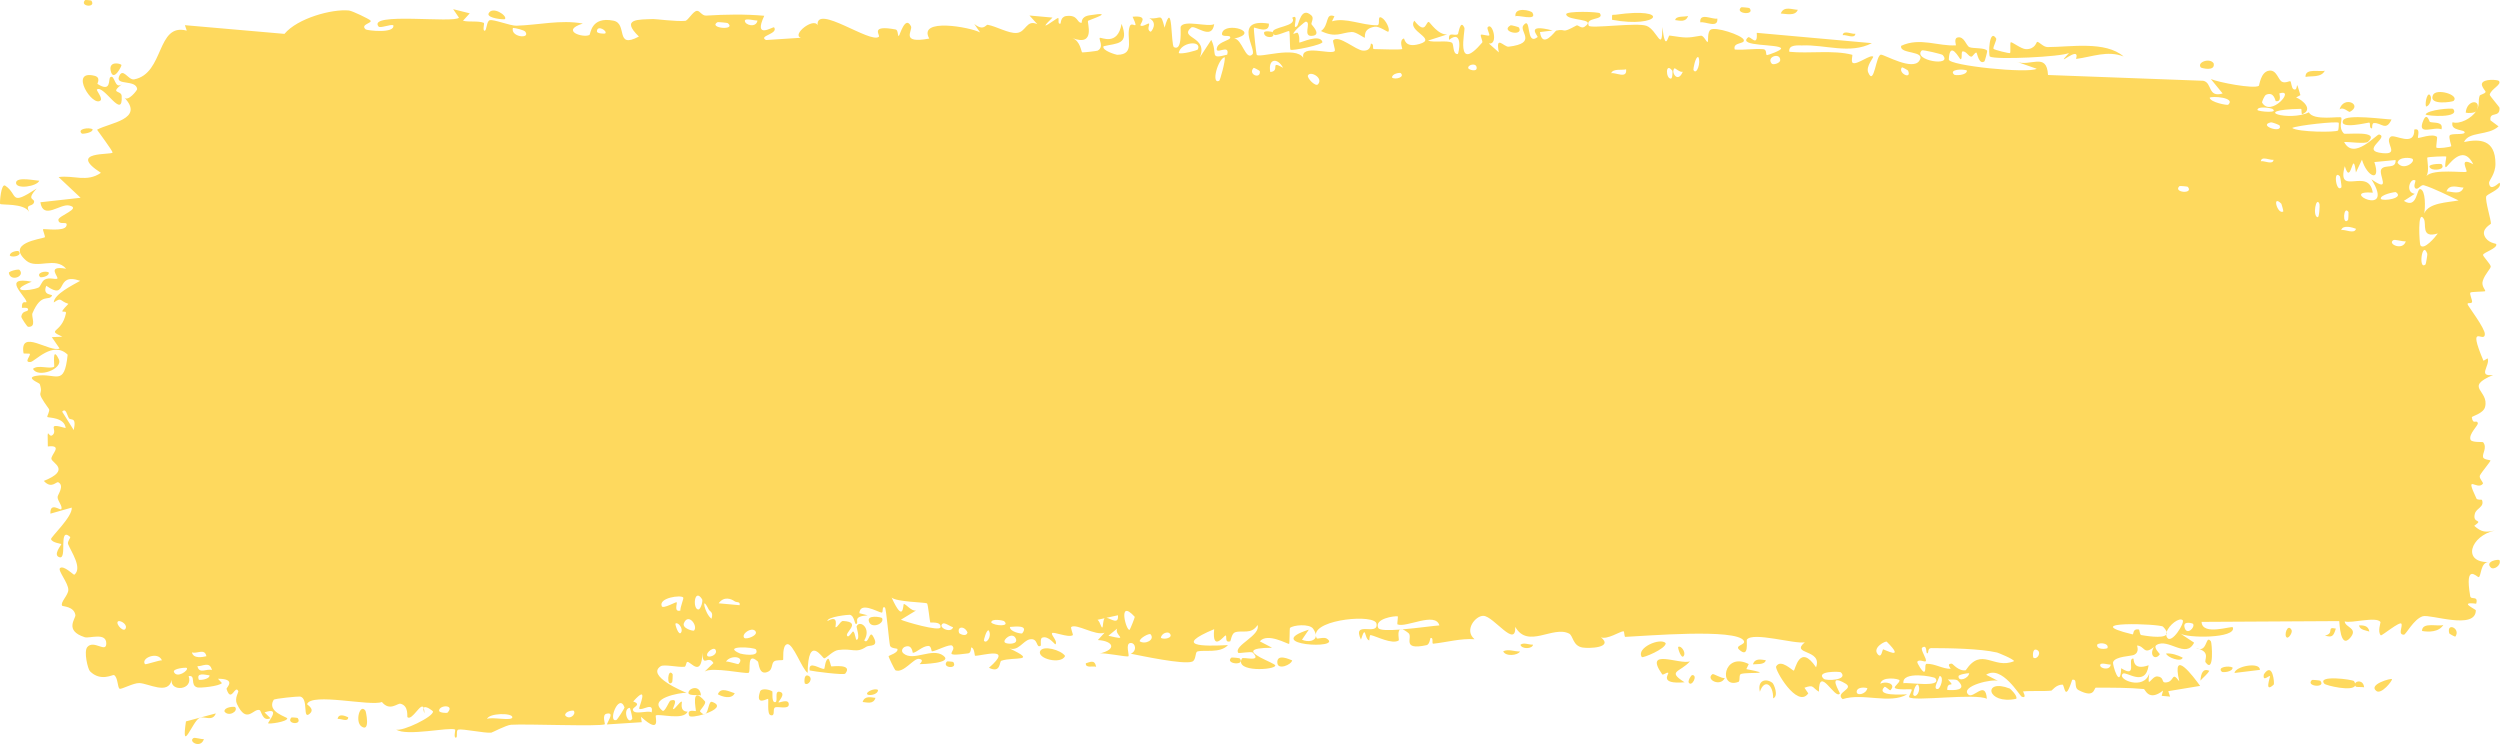 <?xml version="1.0" encoding="UTF-8"?> <svg xmlns="http://www.w3.org/2000/svg" viewBox="0 0 84 25" fill="none"><path d="M6.5 24.8C6.552 24.769 6.761 24.846 6.851 24.832C6.748 25.168 6.312 24.915 6.5 24.8ZM15.783 0.448C15.707 0.531 15.632 0.614 15.557 0.697C15.771 0.751 16.058 0.69 16.256 0.768C16.288 0.782 16.204 1.022 16.281 1.032C16.357 1.043 16.342 0.715 16.454 0.68C16.579 0.641 17.152 0.87 17.35 0.864C18.091 0.842 18.84 0.655 19.583 0.791C18.815 1.034 19.589 1.281 19.803 1.176C19.851 1.151 19.843 0.542 20.613 0.695C21.102 0.793 20.651 1.664 21.467 1.228C20.839 0.618 21.456 0.66 21.948 0.64C22.033 0.637 22.718 0.728 23.021 0.701C23.124 0.692 23.282 0.372 23.42 0.364C23.514 0.358 23.586 0.533 23.726 0.524C24.38 0.485 25.023 0.471 25.679 0.53C25.296 1.351 25.98 0.88 26.01 0.919C26.166 1.142 25.46 1.206 25.739 1.345C26.13 1.32 26.52 1.294 26.91 1.269C26.59 1.168 27.334 0.578 27.471 0.846C27.411 0.121 29.25 1.478 29.53 1.235C29.588 1.184 29.207 0.826 30.092 0.99C30.188 1.008 30.152 1.227 30.202 1.206C30.232 1.194 30.415 0.498 30.609 0.883C30.68 1.023 30.226 1.48 31.223 1.296C30.826 0.588 32.604 0.913 32.931 1.09C32.866 0.995 32.8 0.9 32.735 0.805C33.059 1.062 33.117 0.821 33.19 0.834C33.483 0.887 33.887 1.129 34.161 1.107C34.481 1.082 34.482 0.641 34.855 0.813C34.767 0.715 34.678 0.618 34.59 0.521C34.847 0.545 35.105 0.568 35.363 0.591C34.766 1.174 35.492 0.619 35.539 0.607C35.615 0.585 35.506 0.824 35.633 0.794C35.647 0.789 35.628 0.565 35.824 0.539C36.235 0.487 36.17 0.77 36.342 0.767C36.358 0.765 36.303 0.563 36.601 0.515C37.547 0.363 36.596 0.67 36.559 0.698C36.512 0.735 36.837 1.581 36.032 1.281C36.303 1.377 36.33 1.751 36.36 1.76C36.387 1.768 36.855 1.715 36.88 1.702C37.11 1.575 36.908 1.319 36.953 1.273C36.989 1.236 37.553 1.57 37.685 0.8C37.955 1.51 37.53 1.445 37.078 1.554C37.012 1.7 37.508 1.841 37.535 1.841C38.175 1.84 37.82 1.256 37.96 0.883C38.034 0.688 38.295 1.086 38.054 0.562C38.635 0.507 38.282 0.81 38.32 0.855C38.377 0.921 38.58 0.771 38.605 0.791C38.643 0.821 38.513 1.002 38.66 1.066C38.685 1.075 38.922 0.763 38.616 0.614C39.025 0.659 38.992 0.393 39.13 0.929C39.412 -0.085 39.334 1.528 39.446 1.585C39.74 1.734 39.655 0.938 39.67 0.9C39.778 0.651 40.594 0.924 40.797 0.81C40.717 1.383 40.149 0.816 40.022 0.927C39.599 1.297 40.618 1.214 40.311 1.934C40.44 1.736 40.569 1.538 40.698 1.341C40.934 1.804 40.599 2.006 41.234 1.837C41.339 1.437 40.785 1.9 40.896 1.585C40.962 1.4 41.33 1.36 41.337 1.263C41.344 1.145 41.011 1.284 41.064 1.104C41.178 0.715 42.394 1.085 41.469 1.298C41.727 1.291 41.859 2.066 42.083 1.824C42.228 1.668 41.414 0.598 42.635 0.794C42.661 1.16 42.147 0.902 42.133 0.93C42.115 0.971 42.208 1.796 42.224 1.837C42.281 1.971 43.528 1.529 43.791 1.943C43.687 1.466 44.733 1.858 44.847 1.713C44.878 1.673 44.764 1.381 44.797 1.35C44.999 1.166 45.547 1.687 45.8 1.701C46.084 1.716 46.048 1.464 46.064 1.464C46.19 1.478 46.09 1.649 46.166 1.649C46.282 1.648 47.075 1.683 47.115 1.647C47.127 1.636 46.997 1.348 47.17 1.293C47.2 1.284 47.181 1.626 47.693 1.478C48.31 1.3 47.265 1.053 47.521 0.695C47.917 1.205 47.904 0.7 48.012 0.739C48.049 0.754 48.326 1.183 48.627 1.156C48.411 1.226 48.195 1.295 47.979 1.365C48.191 1.44 48.603 1.347 48.779 1.432C48.864 1.474 48.794 1.826 48.979 1.817C49.018 1.813 49.174 0.954 48.689 1.339C48.65 1.032 48.881 1.232 48.988 1.145C49.004 1.132 49.068 0.619 49.205 0.938C49.238 1.016 48.88 2.511 49.803 1.429C49.832 1.394 49.729 1.207 49.758 1.168C49.778 1.142 50.013 1.218 50.039 1.191C50.066 1.163 49.952 0.958 49.984 0.918C50.146 0.711 50.359 1.521 50.025 1.46C50.136 1.56 50.248 1.66 50.361 1.76C50.241 1.149 50.536 1.588 50.691 1.569C51.684 1.449 51.019 1.052 51.19 0.846C51.464 0.516 51.255 1.562 51.662 1.247C51.7 1.218 51.207 0.774 52.169 1.025C52.027 1.042 51.885 1.059 51.743 1.077C51.825 1.668 52.256 1.036 52.289 1.028C52.666 0.947 52.411 1.16 52.972 0.855C53.022 0.828 53.131 0.974 53.238 0.901C53.682 0.601 52.653 0.719 52.624 0.48C52.611 0.363 53.718 0.392 53.757 0.448C53.918 0.695 53.255 0.557 53.381 0.863C53.427 0.972 55.005 0.748 55.322 0.868C55.688 1.006 55.852 1.808 55.854 0.907C55.958 1.791 56.048 1.188 56.095 1.194C56.66 1.276 56.661 1.285 57.146 1.2C57.253 1.182 57.343 1.45 57.381 1.405C57.403 1.377 57.362 1.09 57.47 1.002C57.62 0.881 58.521 1.176 58.588 1.334C58.654 1.493 58.207 1.403 58.288 1.664C58.611 1.69 58.922 1.626 59.248 1.653C59.383 1.666 59.313 1.848 59.372 1.852C59.397 1.854 59.864 1.693 59.845 1.626C59.798 1.469 58.355 1.575 58.735 1.255C58.808 1.193 59.067 1.614 59.026 1.103C60.316 1.218 61.606 1.334 62.895 1.45C62.154 1.833 61.321 1.491 60.544 1.527C60.438 1.531 60.078 1.482 60.122 1.74C60.782 1.807 61.602 1.673 62.236 1.841C62.257 1.847 62.182 2.079 62.258 2.116C62.4 2.184 62.863 1.81 62.941 1.907C62.954 1.929 62.691 2.235 62.77 2.43C62.976 2.929 63.028 1.823 63.205 1.837C63.341 1.847 64.259 2.382 64.488 2.044C64.731 1.684 63.811 1.835 63.879 1.54C64.501 1.245 65.132 1.561 65.719 1.524C65.73 1.523 65.64 1.292 65.771 1.26C65.999 1.204 66.059 1.531 66.17 1.583C66.29 1.639 66.713 1.592 66.77 1.711C66.778 1.727 66.692 2.052 66.678 2.061C66.494 2.195 66.428 1.773 66.412 1.768C66.349 1.752 66.287 1.913 66.229 1.904C66.134 1.888 66.082 1.738 65.957 1.725C65.871 1.715 65.954 2.002 65.871 1.989C65.84 1.983 65.511 1.328 65.48 1.997C65.471 2.207 68.164 2.478 68.433 2.31C68.203 2.229 67.972 2.149 67.74 2.068C68.21 2.264 68.773 1.73 68.813 2.52C70.552 2.585 72.291 2.649 74.03 2.714C74.34 2.781 74.17 3.289 74.681 3.141C74.549 2.979 74.417 2.818 74.285 2.656C74.547 2.769 75.707 2.991 75.895 2.886C75.919 2.873 75.953 2.413 76.243 2.374C76.5 2.339 76.541 2.683 76.679 2.749C76.794 2.803 76.924 2.713 76.958 2.732C76.984 2.747 76.995 2.958 77.058 2.995C77.258 3.108 77.096 2.515 77.294 3.196C77.246 3.222 77.198 3.248 77.15 3.274C77.391 3.372 77.72 3.681 77.365 3.834C77.304 3.86 77.356 3.657 77.311 3.657C75.528 3.695 76.951 4.091 77.576 3.774C77.737 4.076 78.636 3.892 78.666 3.951C78.708 4.038 78.554 4.279 78.755 4.487C78.798 4.531 80.001 4.362 79.567 4.763C79.478 4.846 78.901 4.759 78.763 4.771C79.09 5.411 79.856 4.494 79.942 4.518C80.29 4.617 79.274 5.072 80.058 5.146C80.66 5.203 80.094 4.776 80.326 4.594C80.457 4.492 81.138 4.962 81.12 4.353C81.354 4.288 81.217 4.61 81.246 4.634C81.274 4.654 81.734 4.472 81.883 4.6C81.901 4.616 81.844 4.933 81.863 4.959C81.9 5.003 82.343 4.94 82.361 4.913C82.373 4.894 82.266 4.617 82.31 4.55C82.361 4.472 82.788 4.537 82.811 4.458C82.844 4.338 82.317 4.417 82.405 4.107C82.648 4.185 83.044 3.978 83.204 3.729C83.165 3.8 82.93 3.81 82.848 3.785C82.886 3.331 83.392 3.337 83.219 3.697C83.329 3.504 83.254 3.401 83.316 3.219C83.332 3.173 83.488 3.163 83.519 3.085C83.522 3.069 83.361 2.898 83.394 2.805C83.452 2.639 83.925 2.676 83.964 2.72C84.073 2.844 83.687 2.994 83.655 3.185C83.65 3.215 83.979 3.59 83.984 3.623C84.003 3.979 83.638 3.723 83.679 4.043C83.77 4.111 83.86 4.178 83.951 4.246C83.602 4.57 82.957 4.404 82.791 4.772C83.308 4.663 83.848 4.676 83.847 5.506C83.847 5.856 83.624 6.061 83.632 6.15C83.665 6.469 83.975 6.123 83.986 6.14C83.996 6.159 84 6.178 84 6.196C84 6.196 84 6.196 84 6.196C84 6.383 83.559 6.517 83.537 6.602C83.499 6.753 83.696 7.375 83.696 7.513C83.689 7.541 83.375 7.688 83.481 7.928C83.588 8.171 83.863 8.176 83.873 8.201C83.925 8.346 83.444 8.479 83.43 8.564C83.422 8.608 83.68 8.874 83.688 8.95C83.695 9.027 83.498 9.195 83.421 9.437C83.363 9.617 83.531 9.755 83.501 9.784C83.48 9.802 83.026 9.799 83.004 9.831C82.97 9.878 83.077 10.093 83.061 10.147C83.039 10.224 82.892 10.146 82.912 10.226C82.926 10.285 83.495 11.027 83.491 11.226C83.485 11.564 82.882 10.786 83.443 12.12C83.447 12.129 83.583 12.034 83.587 12.042C83.671 12.287 83.234 12.665 83.769 12.599C82.773 13.025 83.645 13.107 83.498 13.676C83.441 13.895 83.055 13.985 83.053 14.018C83.091 14.296 83.213 14.08 83.255 14.216C83.278 14.292 82.933 14.586 83.011 14.776C83.051 14.875 83.418 14.84 83.433 14.859C83.578 15.04 83.4 15.234 83.431 15.362C83.453 15.448 83.674 15.455 83.68 15.471C83.689 15.503 83.389 15.851 83.326 15.973C83.279 16.067 83.457 16.214 83.424 16.255C83.224 16.5 82.799 15.875 83.209 16.751C83.234 16.805 83.389 16.783 83.393 16.794C83.489 17.042 83.204 17.064 83.153 17.267C83.065 17.617 83.475 17.422 83.134 17.668C83.39 17.897 83.532 17.888 83.832 17.824C83.003 18.002 82.71 18.909 83.63 18.886C83.338 18.872 83.37 19.383 83.283 19.392C83.228 19.397 82.804 18.889 82.999 20.03C83.023 20.173 83.281 19.992 83.2 20.284C82.581 20.209 83.187 20.469 83.188 20.508C83.18 21.18 81.667 20.63 81.407 20.706C81.106 20.795 80.838 21.325 80.772 21.326C80.557 21.326 80.736 21.057 80.688 20.958C80.638 20.86 80.025 21.375 79.995 21.347C79.876 21.233 79.996 20.915 79.984 20.898C79.837 20.703 79.013 20.953 78.783 20.879C78.79 21.085 79.253 21.102 78.964 21.434C78.627 21.821 78.608 20.91 78.599 20.869C77.057 20.878 75.515 20.887 73.973 20.895C73.992 21.381 75 21.015 75.023 21.079C75.158 21.457 73.454 21.45 73.246 21.278C73.404 21.383 73.563 21.488 73.722 21.593C73.451 22.151 72.851 21.426 72.459 21.672C72.332 21.752 72.576 21.967 72.57 21.982C72.428 22.199 72.2 22.032 72.371 21.741C72.023 22.019 72.074 21.712 71.807 21.689C71.793 21.688 71.908 21.913 71.697 22.006C71.598 22.05 71.071 22.051 71 22.247C70.971 22.33 71.239 23.203 71.272 22.452C71.845 22.818 71.455 22.11 71.678 22.127C71.712 22.131 71.633 22.55 72.194 22.353C72.088 23.109 71.442 22.543 71.331 22.635C71.102 22.823 72.043 23.214 72.216 22.624C72.135 23.214 72.283 22.704 72.493 22.728C72.722 22.754 72.622 22.93 72.746 22.931C73.086 22.935 72.945 22.519 73.225 22.894C72.952 21.732 73.705 22.741 73.924 23.046C73.567 23.105 73.21 23.163 72.854 23.223C72.874 23.284 72.894 23.345 72.915 23.406C72.821 23.397 72.727 23.388 72.633 23.38C72.648 23.321 72.663 23.263 72.678 23.204C72.194 23.585 72.075 23.157 72.036 23.152C71.527 23.103 70.939 23.106 70.425 23.105C70.348 23.105 70.4 23.485 69.838 23.187C69.659 23.093 69.828 22.797 69.625 22.841C69.37 23.645 69.375 23.004 69.299 23.003C69.082 23.003 68.95 23.202 68.93 23.204C68.662 23.235 68.269 23.202 67.974 23.232C67.969 23.235 68.122 23.482 67.93 23.409C67.863 23.383 67.26 22.328 66.734 22.672C66.871 22.743 67.008 22.814 67.145 22.885C66.984 22.786 65.855 23.052 66.131 23.334C66.3 23.506 66.713 22.827 66.758 23.48C66.383 23.285 64.308 23.577 64.146 23.425C64.124 23.404 64.261 23.192 64.23 23.165C64.206 23.144 63.731 23.194 63.668 23.113C63.63 23.064 63.84 22.934 63.823 22.858C63.808 22.803 63.215 22.712 63.181 22.978C63.327 22.872 63.736 22.965 63.521 23.189C63.494 23.217 63.35 23.045 63.317 23.081C63.005 23.406 63.937 23.328 64.081 23.331C63.496 23.67 62.591 23.27 61.913 23.491C61.639 23.27 62.319 23.153 62.01 22.969C61.367 22.589 61.839 23.275 61.819 23.303C61.659 23.527 61.115 22.33 61.115 23.241C60.882 23.104 60.957 22.989 60.629 23.108C60.672 23.171 60.715 23.234 60.758 23.297C60.393 23.825 59.62 22.494 59.678 22.392C59.834 22.121 60.236 22.544 60.271 22.534C60.322 22.519 60.462 21.595 61.019 22.421C61.247 21.802 60.137 22.003 60.642 21.581C60.301 21.65 58.897 21.219 58.695 21.491C58.671 21.526 58.783 22.144 58.437 21.829C58.272 21.68 58.669 21.672 58.593 21.532C58.361 21.1 55.209 21.376 54.61 21.399C54.571 21.4 54.586 21.208 54.547 21.21C54.43 21.215 54.002 21.501 53.792 21.413C54.227 21.768 53.383 21.795 53.167 21.756C52.841 21.697 52.861 21.359 52.721 21.288C52.177 21.011 51.336 21.812 50.913 21.063C50.937 21.806 50.184 20.699 49.841 20.692C49.573 20.687 49.184 21.179 49.545 21.478C49.083 21.444 48.595 21.583 48.16 21.628C48.089 21.635 48.188 21.416 48.065 21.436C48.054 21.439 48.038 21.654 47.933 21.677C47.065 21.864 47.487 21.407 47.325 21.272C47.234 21.197 47.166 21.16 47.117 21.147C47.624 21.105 48.208 21.021 48.364 21.014C48.23 20.539 47.242 21.106 46.952 20.978C46.942 20.973 46.977 20.711 46.967 20.709C46.967 20.709 46.966 20.709 46.966 20.709C46.858 20.689 46.166 20.786 46.309 21.098C46.347 21.182 46.665 21.182 47.042 21.153C46.94 21.212 47.017 21.506 46.998 21.518C46.78 21.663 46.245 21.377 46.054 21.338C46.011 21.329 46.014 21.518 46.007 21.518C45.834 21.475 45.905 20.938 45.728 21.492C45.415 20.823 46.314 21.393 46.251 20.958C46.202 20.623 44.205 20.803 44.211 21.33C44.204 21.274 44.176 21.204 44.12 21.124C43.995 20.947 43.44 21.003 43.343 21.1C43.327 21.119 43.334 21.631 43.314 21.636C43.264 21.647 42.584 21.246 42.33 21.549C42.467 21.62 42.605 21.692 42.742 21.764C41.914 21.768 42.042 21.92 42.318 22.073C42.331 22.075 42.345 22.094 42.358 22.096C42.572 22.209 42.846 22.318 42.85 22.359C42.865 22.513 41.462 22.599 41.731 22.124C41.769 22.059 42.419 22.27 42.097 21.932C42.041 21.872 41.623 21.969 41.602 21.932C41.455 21.683 42.366 21.354 42.255 21.001C42.033 21.337 41.75 21.16 41.496 21.246C41.381 21.286 41.352 21.542 41.338 21.547C41.126 21.614 41.245 21.345 41.174 21.352C41.136 21.356 40.717 21.929 40.796 21.14C39.414 21.72 40.414 21.72 41.261 21.675C40.993 21.963 40.468 21.824 40.233 21.89C40.148 21.915 40.198 22.178 40.056 22.231C39.762 22.339 38.359 22.036 37.993 21.965C38.218 21.872 38.152 21.585 37.979 21.605C37.806 21.625 37.951 22.008 37.917 22.049C37.881 22.092 37.068 21.911 36.933 21.961C37.545 21.822 37.407 21.536 36.888 21.506C36.962 21.423 37.038 21.341 37.113 21.259C36.808 21.374 36.168 20.938 35.992 21.068C35.965 21.089 36.064 21.329 36.048 21.341C35.894 21.443 35.369 21.198 35.344 21.28C35.324 21.348 35.547 21.55 35.464 21.649C35.447 21.67 35.231 21.345 35.018 21.425C34.94 21.454 34.987 21.682 34.967 21.695C34.801 21.804 34.899 21.421 34.596 21.483C34.374 21.529 34.209 21.903 33.903 21.779C34.909 22.256 34.063 22.057 33.642 22.202C33.575 22.225 33.633 22.638 33.229 22.437C34.087 21.69 32.985 22.042 32.759 22.034C32.747 22.031 32.743 21.759 32.632 21.755C32.623 21.755 32.636 21.939 32.533 21.953C31.558 22.086 32.182 21.878 31.997 21.697C31.918 21.619 31.444 21.88 31.316 21.886C31.287 21.886 31.3 21.695 31.186 21.703C30.985 21.716 30.805 21.92 30.673 21.936C30.657 21.937 30.657 21.635 30.405 21.733C30.335 21.761 30.255 21.868 30.356 21.954C30.689 22.24 31.32 21.746 31.697 22.031C32.04 22.29 30.958 22.315 30.901 22.316C30.881 22.317 31.092 22.167 30.877 22.138C30.694 22.113 30.359 22.634 30.085 22.521C30.065 22.512 29.846 22.07 29.857 22.044C29.866 22.026 30.201 21.93 30.152 21.802C30.146 21.787 29.933 21.79 29.905 21.695C29.872 21.579 29.779 20.442 29.734 20.413C29.617 20.343 29.693 20.602 29.618 20.584C29.456 20.546 28.894 20.21 28.875 20.604C28.968 20.627 29.061 20.651 29.154 20.674C28.637 20.715 28.858 20.883 28.785 20.956C28.706 21.036 28.728 20.69 28.554 20.657C28.516 20.65 27.788 20.723 27.801 20.868C28.204 20.637 28.054 21.065 28.073 21.072C28.143 21.1 28.233 20.86 28.328 20.865C28.994 20.903 28.323 21.282 28.48 21.379C28.534 21.412 28.642 21.207 28.665 21.217C28.739 21.251 28.741 21.52 28.79 21.498C28.907 21.448 28.771 21.068 28.78 21.048C28.884 20.81 29.291 21.106 29.038 21.52C29.189 21.669 29.207 21.166 29.328 21.367C29.567 21.765 29.208 21.663 29.111 21.729C28.762 21.967 28.659 21.774 28.165 21.84C27.987 21.863 27.776 22.107 27.694 22.121C27.642 22.129 27.151 21.28 27.137 22.609C26.946 22.48 26.646 21.605 26.45 21.645C26.273 21.681 26.329 22.151 26.313 22.17C26.288 22.198 26.075 22.161 26.002 22.228C25.918 22.306 25.96 22.486 25.826 22.559C25.492 22.74 25.5 22.26 25.466 22.229C25.068 21.869 25.242 22.551 25.154 22.606C25.072 22.656 23.918 22.394 23.675 22.566C23.774 22.47 23.873 22.374 23.972 22.278C23.795 21.979 23.607 22.467 23.604 21.93C23.568 22.797 23.203 22.217 23.094 22.24C23.05 22.249 23.054 22.397 23 22.403C22.789 22.429 22.312 22.311 22.198 22.386C21.702 22.709 22.969 23.245 23.069 23.277C22.869 23.268 21.74 23.462 22.259 23.879C22.339 23.943 22.481 23.555 22.526 23.54C22.832 23.44 22.592 23.788 22.616 23.821C22.656 23.874 22.857 23.538 22.91 23.578C22.928 23.591 22.814 23.906 23.105 23.912C22.962 24.217 22.144 23.969 22.037 24.04C21.998 24.066 22.238 24.718 21.538 24.085C21.546 24.145 21.554 24.206 21.562 24.266C21.173 24.291 20.783 24.316 20.393 24.341C20.435 24.202 20.654 23.921 20.379 23.981C20.22 24.015 20.337 24.326 20.323 24.335C20.18 24.42 17.66 24.317 17.172 24.352C17.006 24.363 16.542 24.613 16.507 24.617C16.296 24.642 15.548 24.48 15.399 24.515C15.306 24.538 15.394 24.797 15.311 24.785C15.234 24.773 15.314 24.522 15.291 24.512C15.101 24.421 13.655 24.75 13.312 24.513C13.522 24.584 14.569 24.083 14.548 23.906C14.543 23.882 14.289 23.691 14.236 23.784C14.149 23.567 13.852 24.228 13.69 24.098C13.671 24.084 13.744 23.713 13.455 23.645C13.355 23.622 13.094 23.911 12.832 23.587C12.452 23.743 10.455 23.262 10.318 23.66C10.314 23.681 10.595 23.819 10.405 23.982C10.153 24.2 10.38 23.467 10.085 23.404C10.041 23.394 9.222 23.469 9.195 23.514C8.947 23.925 9.663 24.092 9.653 24.14C9.628 24.26 9.033 24.333 9.009 24.304C8.986 24.275 9.471 23.73 8.888 23.937C8.955 24.002 9.022 24.067 9.088 24.132C8.814 24.259 8.788 23.882 8.722 23.859C8.515 23.786 8.292 24.358 7.961 23.651C7.874 23.464 8.019 23.255 8.008 23.227C7.903 22.974 7.769 23.65 7.611 23.146C7.599 23.109 7.967 22.807 7.324 22.806C7.369 22.854 7.413 22.903 7.457 22.951C7.366 23.059 6.716 23.123 6.628 23.097C6.373 23.023 6.596 22.676 6.339 22.717C6.504 23.193 5.722 23.255 5.767 22.846C5.658 23.36 4.994 22.963 4.682 22.951C4.485 22.944 4.084 23.168 4.021 23.142C3.945 23.11 3.968 22.759 3.83 22.681C3.791 22.659 3.381 22.916 3.022 22.553C2.952 22.483 2.806 21.888 2.935 21.739C3.157 21.485 3.576 21.964 3.571 21.613C3.565 21.237 3 21.46 2.848 21.411C2.146 21.184 2.551 20.785 2.533 20.664C2.486 20.37 2.103 20.379 2.087 20.352C2.021 20.235 2.292 20.002 2.296 19.823C2.301 19.589 1.932 19.168 2.016 19.089C2.136 18.977 2.476 19.328 2.497 19.312C2.778 19.085 2.393 18.545 2.287 18.28C2.255 18.198 2.383 18.064 2.357 18.04C1.95 17.677 2.271 18.799 2.001 18.724C1.759 18.657 2.07 18.303 2.061 18.283C2.049 18.262 1.76 18.242 1.715 18.117C1.693 18.054 2.442 17.364 2.411 17.055C2.172 17.123 1.933 17.191 1.694 17.259C1.675 16.856 2.019 17.153 2.054 17.111C2.126 17.028 1.926 16.824 1.935 16.696C1.94 16.615 2.174 16.326 1.962 16.206C1.889 16.165 1.737 16.448 1.472 16.159C2.394 15.79 1.755 15.563 1.728 15.42C1.701 15.278 2.141 14.941 1.607 15.001C1.584 14.216 1.618 14.753 1.77 14.615C1.956 14.445 1.526 14.187 2.206 14.383C2.168 14.015 1.621 14.041 1.592 14.012C1.567 13.985 1.689 13.805 1.645 13.743C1.133 13.033 1.485 13.358 1.336 12.904C1.323 12.864 0.839 12.695 1.208 12.629C1.879 12.509 2.16 13.03 2.273 11.917C1.776 11.433 1.174 12.152 1.023 12.164C0.792 12.182 1.031 11.955 1.003 11.891C0.993 11.87 0.794 11.889 0.791 11.871C0.649 11.022 1.678 11.857 2.002 11.709C1.915 11.582 1.828 11.455 1.741 11.328C1.859 11.323 1.977 11.318 2.095 11.313C1.534 11.057 2.075 11.216 2.215 10.528C2.246 10.374 1.878 10.639 2.298 10.209C1.988 10.11 2.087 9.97 1.806 10.164C1.813 9.888 2.445 9.577 2.695 9.436C1.814 9.126 2.316 10.137 1.555 9.602C1.414 9.943 1.777 9.877 1.748 9.933C1.641 10.136 1.392 9.814 1.091 10.524C1.042 10.64 1.249 10.999 0.943 10.981C0.909 10.979 0.714 10.673 0.716 10.65C0.742 10.41 0.936 10.5 0.944 10.4C0.951 10.305 0.735 10.362 0.735 10.336C0.728 10.035 0.915 10.221 0.887 10.127C0.829 9.922 0.053 9.275 1.066 9.465C0.225 9.805 0.958 9.797 1.285 9.666C1.369 9.633 1.39 9.454 1.509 9.391C1.662 9.311 1.841 9.397 1.921 9.364C2.006 9.328 1.522 8.903 2.222 9.03C1.865 8.607 1.236 9.058 0.886 8.761C0.18 8.162 1.378 8.033 1.503 7.975C1.537 7.96 1.425 7.717 1.447 7.702C1.484 7.679 2.164 7.792 2.231 7.591C2.298 7.39 1.982 7.6 1.961 7.391C1.946 7.25 2.767 7 2.323 6.904C2.017 6.838 1.452 7.404 1.357 6.796C1.807 6.745 2.258 6.695 2.708 6.645C2.461 6.413 2.215 6.182 1.969 5.95C2.474 5.877 2.911 6.138 3.391 5.807C2.237 5.065 3.765 5.215 3.782 5.125C3.788 5.071 3.334 4.469 3.261 4.359C3.663 4.127 4.885 4.014 4.17 3.271C4.3 3.439 4.614 3.024 4.61 2.993C4.57 2.665 3.885 2.878 3.996 2.581C4.126 2.237 4.307 2.704 4.507 2.667C5.53 2.472 5.249 0.758 6.275 1.029C6.254 0.968 6.234 0.907 6.213 0.846C7.328 0.943 8.443 1.04 9.558 1.138C9.994 0.614 11.155 0.295 11.725 0.353C11.84 0.365 12.403 0.639 12.446 0.687C12.525 0.78 12.092 0.815 12.287 0.988C12.329 1.024 13.283 1.139 13.215 0.846C13.108 0.812 12.773 0.959 12.718 0.89C12.334 0.398 15.275 0.791 15.421 0.593C15.356 0.498 15.291 0.403 15.226 0.308C15.411 0.354 15.597 0.401 15.783 0.448ZM7.252 23.97C7.141 24.264 6.862 24.043 6.697 24.126C6.469 24.241 6.081 25.373 6.248 24.239C6.583 24.149 6.918 24.06 7.252 23.97ZM12.145 24.408C11.92 24.25 12.094 23.617 12.278 23.88C12.299 23.91 12.448 24.621 12.145 24.408ZM9.791 24.108C9.801 24.099 9.995 24.116 10.002 24.126C10.176 24.38 9.591 24.328 9.791 24.108ZM21.16 23.783C20.912 23.81 21.091 24.386 21.245 24.149C21.255 24.134 21.176 23.781 21.16 23.783ZM20.984 23.767C20.791 23.252 20.405 24.297 20.712 24.191C20.742 24.181 20.992 23.792 20.984 23.767ZM11.345 24.156C11.37 23.959 11.601 24.054 11.7 24.101C11.698 24.282 11.442 24.134 11.345 24.156ZM17.215 24.101C17.225 23.946 16.42 23.955 16.365 24.159C16.492 24.073 17.206 24.241 17.215 24.101ZM19.279 23.883C19.259 23.856 18.981 23.897 18.989 24.034C19.125 24.214 19.371 24.005 19.279 23.883ZM23.381 23.892C23.396 23.858 23.188 22.986 23.682 23.56C23.754 23.644 23.495 23.872 23.521 23.903C23.575 23.964 23.618 23.993 23.652 23.998C23.422 24.07 23.183 24.104 23.16 24.051C23.052 23.801 23.375 23.907 23.381 23.892ZM25.535 23.242C25.582 23.1 25.885 23.176 25.953 23.235C25.965 23.246 25.914 23.62 26.05 23.592C26.159 23.569 25.996 23.186 26.209 23.247C26.424 23.308 26.137 23.581 26.155 23.601C26.18 23.626 26.514 23.454 26.503 23.677C26.495 23.842 26.139 23.731 26.05 23.766C25.938 23.811 26.075 24.086 25.886 24.027C25.767 23.99 25.833 23.506 25.808 23.482C25.787 23.462 25.372 23.74 25.536 23.244C25.535 23.243 25.535 23.243 25.535 23.242ZM23.714 23.976C23.697 23.993 23.676 24.001 23.652 23.998C23.673 23.991 23.693 23.983 23.714 23.976ZM7.901 23.758C8.018 23.907 7.671 24.098 7.54 23.903C7.538 23.746 7.882 23.735 7.901 23.758ZM23.927 23.583C24.268 23.704 24.017 23.87 23.714 23.976C23.81 23.885 23.812 23.542 23.927 23.583ZM14.236 23.784C14.251 23.82 14.26 23.876 14.261 23.969C14.223 23.868 14.22 23.813 14.236 23.784ZM15.032 23.949C15.305 23.668 14.751 23.679 14.754 23.88C14.756 23.956 15.022 23.96 15.032 23.949ZM21.477 23.81C21.452 23.782 21.84 22.933 21.276 23.57C21.577 23.671 21.26 23.763 21.265 23.837C21.277 24.051 21.782 23.846 21.894 23.938C21.981 23.556 21.559 23.901 21.477 23.81C21.477 23.81 21.477 23.81 21.477 23.81ZM29.416 23.448C29.348 23.673 29.131 23.6 28.985 23.587C29.053 23.363 29.27 23.435 29.416 23.448ZM67.745 23.48C66.741 23.688 66.611 22.775 67.529 23.136C67.547 23.143 67.806 23.388 67.745 23.48ZM59.132 23.244C59.037 22.846 59.35 22.782 59.555 22.946C59.602 22.983 59.774 23.386 59.578 23.465C59.584 22.983 59.28 22.799 59.132 23.244ZM24.12 23.328C24.219 23.062 24.525 23.251 24.687 23.291C24.588 23.51 24.263 23.411 24.12 23.328ZM64.447 23.004C64.341 22.974 64.269 23.32 64.288 23.349C64.37 23.481 64.567 23.201 64.447 23.004ZM23.132 23.287C23.118 23.128 23.524 22.975 23.552 23.367C23.465 23.339 23.142 23.386 23.132 23.287ZM29.14 23.329C29.077 23.249 29.403 23.104 29.502 23.184C29.494 23.353 29.181 23.382 29.14 23.329ZM62.744 23.122C62.649 23.092 62.412 23.083 62.386 23.223C62.353 23.397 62.7 23.338 62.744 23.122ZM80.37 22.82C80.382 22.883 80.015 23.336 79.852 23.221C79.543 23.002 80.356 22.775 80.37 22.82ZM65.448 22.826C65.747 23.155 65.415 22.836 65.428 23.183C65.629 23.195 66.129 23.212 65.785 22.872C65.719 22.806 65.542 22.848 65.448 22.826ZM65.172 22.71C65.141 22.822 64.925 23.176 65.111 23.151C65.198 23.139 65.336 22.745 65.172 22.71ZM78.099 22.974C77.831 22.667 79.058 22.832 79.094 22.885C79.112 22.914 79.124 22.94 79.132 22.963C79.177 22.866 79.408 22.848 79.435 23.094C79.366 23.074 79.176 23.096 79.154 23.068C79.144 23.057 79.137 23.046 79.132 23.035C79.05 23.248 78.15 23.032 78.099 22.974ZM76.065 22.658C76.371 22.205 76.425 22.975 76.399 23C76.066 23.315 76.283 22.747 76.273 22.72C76.249 22.676 76.013 22.94 76.066 22.658C76.066 22.658 76.065 22.658 76.065 22.658ZM77.682 22.847C77.694 22.837 77.951 22.861 77.962 22.873C78.173 23.132 77.445 23.066 77.682 22.847ZM27.158 22.704C27.343 22.78 27.162 23.063 27.04 22.962C27.029 22.952 26.996 22.636 27.158 22.704ZM65.025 22.786C64.983 22.733 63.891 22.531 63.956 22.959C64.049 22.908 65.29 23.128 65.025 22.786ZM56.863 22.682C57.056 22.686 56.846 23.089 56.743 22.939C56.705 22.883 56.815 22.682 56.863 22.682ZM22.586 22.92C22.386 23.142 22.427 22.398 22.601 22.653C22.608 22.663 22.594 22.912 22.586 22.92ZM58.402 22.914C57.737 23.159 57.895 21.88 58.758 22.312C58.731 22.369 58.704 22.425 58.677 22.482C59.674 22.674 58.745 22.573 58.502 22.644C58.409 22.671 58.486 22.885 58.403 22.916C58.402 22.915 58.402 22.915 58.402 22.914ZM55.85 22.658C55.211 21.75 56.432 22.341 56.782 22.223C56.443 22.598 56 22.541 56.602 22.925C55.722 22.999 56.089 22.638 56.053 22.608C56.012 22.574 55.877 22.697 55.85 22.658ZM57.538 22.652C57.575 22.625 57.853 22.81 57.953 22.78C57.813 23.09 57.292 22.832 57.538 22.652ZM73.933 22.869C73.956 22.626 74.013 22.447 74.233 22.537C74.165 22.659 74.025 22.764 73.933 22.869ZM7.041 22.692C6.889 22.674 6.588 22.582 6.68 22.838C6.69 22.86 7.04 22.835 7.041 22.692ZM61.853 22.589C61.821 22.559 60.988 22.539 61.276 22.807C61.362 22.888 62.12 22.854 61.853 22.589ZM66.166 22.62C66.097 22.617 65.813 22.663 65.807 22.72C65.788 22.919 66.136 22.81 66.166 22.62ZM6.277 22.443C6.257 22.418 5.794 22.462 5.845 22.58C5.942 22.803 6.345 22.53 6.277 22.443ZM27.828 22.135C27.867 22.126 27.918 22.389 27.931 22.392C27.963 22.396 28.671 22.295 28.4 22.634C28.355 22.69 27.337 22.56 27.204 22.527C27.153 22.164 27.588 22.509 27.694 22.472C27.713 22.465 27.725 22.162 27.828 22.136C27.828 22.136 27.828 22.135 27.828 22.135ZM75.078 22.612C75.109 22.382 75.942 22.229 75.932 22.508C75.647 22.543 75.363 22.578 75.078 22.612ZM74.656 22.574C74.478 22.411 74.894 22.357 75.016 22.429C75.018 22.584 74.681 22.598 74.656 22.574ZM64.588 21.759C64.504 21.815 64.761 22.152 64.704 22.217C64.667 22.258 64.481 22.132 64.421 22.237C64.404 22.27 64.594 22.586 64.65 22.572C64.728 22.554 64.652 22.306 64.737 22.304C65.021 22.299 65.272 22.476 65.538 22.472C65.562 22.471 65.376 22.295 65.581 22.298C65.613 22.298 65.803 22.559 66.048 22.521C66.589 21.711 66.987 22.506 67.673 22.214C67.647 22.138 67.134 21.933 67.103 21.925C66.529 21.792 65.501 21.778 64.9 21.776C64.746 21.775 64.82 21.947 64.754 21.953C64.701 21.958 64.764 21.64 64.588 21.759ZM7.121 22.516C7.049 22.199 6.796 22.4 6.634 22.383C6.691 22.669 6.963 22.446 7.121 22.516ZM70.92 22.328C70.839 22.341 70.588 22.245 70.567 22.341C70.54 22.465 70.903 22.544 70.92 22.328ZM31.819 22.225C31.827 22.216 32.022 22.233 32.029 22.243C32.203 22.497 31.619 22.445 31.819 22.225ZM36.484 22.286C36.632 22.246 36.781 22.147 36.831 22.405C36.736 22.365 36.466 22.465 36.484 22.286ZM42.919 22.278C42.889 21.941 43.334 22.159 43.417 22.189C43.386 22.339 42.941 22.521 42.919 22.278ZM73.9 21.811C74.173 21.831 74.115 21.321 74.288 21.552C74.316 21.591 74.407 22.653 74.108 22.255C74.055 22.183 74.265 21.931 73.9 21.811ZM58.899 22.322C58.968 22.099 59.184 22.166 59.331 22.183C59.298 22.349 59.003 22.306 58.899 22.322ZM5.441 22.188C5.314 21.873 4.724 22.107 4.87 22.315C4.891 22.342 5.359 22.176 5.441 22.188ZM24.812 22.312C25.055 22.064 24.552 21.987 24.393 22.229C24.465 22.213 24.795 22.328 24.812 22.312ZM41.373 22.095C41.385 22.085 41.642 22.109 41.654 22.121C41.864 22.38 41.136 22.313 41.373 22.095ZM34.95 21.877C35.042 21.673 35.652 21.837 35.788 22.041C35.657 22.34 34.835 22.131 34.95 21.877ZM72.781 21.956C72.975 21.945 73.159 22.008 73.338 22.096C73.3 22.268 72.802 22.084 72.781 21.956ZM42.318 22.073C42.331 22.075 42.345 22.094 42.358 22.096C42.344 22.089 42.331 22.081 42.318 22.073ZM68.436 21.835C68.273 21.768 68.307 22.082 68.317 22.092C68.44 22.194 68.62 21.912 68.436 21.835ZM6.935 22.049C6.879 21.765 6.605 21.985 6.448 21.918C6.494 22.142 6.809 22.079 6.935 22.049ZM55.165 22.077C54.961 21.769 55.792 21.411 55.968 21.61C55.98 21.8 55.195 22.119 55.165 22.077ZM24.058 21.886C24.042 21.663 23.693 21.932 23.767 22.037C23.814 22.104 24.068 22.024 24.058 21.886ZM56.386 21.739C56.464 21.671 56.646 21.891 56.582 22.025C56.499 22.196 56.365 21.759 56.386 21.739ZM63.395 21.561C63.361 21.527 62.901 21.755 63.091 21.982C63.223 22.14 63.244 21.818 63.275 21.817C63.309 21.818 64.047 22.212 63.395 21.561ZM50.508 21.883C50.681 21.797 50.891 21.896 51.072 21.89C50.998 22.028 50.581 22.065 50.508 21.883ZM25.405 21.826C25.363 21.736 24.216 21.682 24.868 21.959C24.906 21.975 25.533 22.099 25.405 21.826ZM73.9 21.811C73.866 21.808 73.827 21.798 73.781 21.776C73.826 21.785 73.866 21.8 73.9 21.811ZM70.81 21.777C70.873 21.616 70.557 21.572 70.464 21.658C70.436 21.856 70.802 21.8 70.81 21.777ZM51.086 21.665C51.191 21.572 51.38 21.671 51.51 21.66C51.488 21.81 51.131 21.817 51.086 21.665ZM43.746 21.495C43.954 21.585 44.209 21.543 44.213 21.359C44.218 21.388 44.227 21.419 44.244 21.449C44.261 21.48 44.483 21.394 44.58 21.457C45.158 21.83 42.347 21.676 43.977 21.156C43.9 21.269 43.823 21.382 43.746 21.495ZM34.125 21.443C34.008 21.219 33.678 21.5 33.763 21.588C33.823 21.649 34.243 21.669 34.125 21.443ZM38.658 21.311C38.623 21.27 38.301 21.427 38.292 21.546C38.478 21.67 38.819 21.496 38.658 21.311ZM33.22 21.181C33.146 21.147 33.051 21.508 33.06 21.524C33.135 21.656 33.344 21.382 33.22 21.181ZM73.337 20.837C73.227 20.734 72.876 20.996 72.8 21.234C72.786 21.188 72.748 21.128 72.677 21.056C72.677 21.056 72.677 21.056 72.678 21.056C72.583 20.959 69.749 20.854 71.65 21.314C71.71 21.328 71.628 21.114 71.87 21.152C71.886 21.155 71.894 21.329 71.944 21.338C72.058 21.356 72.663 21.467 72.785 21.326C72.786 21.358 72.794 21.389 72.811 21.417C72.96 21.67 73.422 20.917 73.337 20.837ZM39.297 21.278C39.232 21.214 39.027 21.275 39.005 21.43C39.107 21.505 39.447 21.43 39.297 21.278ZM25.369 21.193C25.237 21.066 24.903 21.303 25.004 21.43C25.066 21.507 25.522 21.339 25.369 21.193ZM37.242 21.361C37.999 21.543 37.422 21.346 37.538 21.12C37.439 21.2 37.34 21.28 37.242 21.361ZM76.842 21.422C76.721 21.37 76.863 20.923 76.996 21.166C77.038 21.242 76.909 21.45 76.842 21.422ZM82.295 21.283C82.192 20.887 82.695 21.12 82.499 21.391C82.49 21.401 82.302 21.298 82.295 21.283ZM78.484 21.121C78.403 21.391 78.349 21.423 78.118 21.356C78.46 21.28 78.143 21.042 78.484 21.121ZM44.211 21.33C44.212 21.341 44.214 21.349 44.213 21.359C44.212 21.349 44.211 21.34 44.211 21.33ZM32.508 21.251C32.413 21.023 32.147 21.039 32.226 21.269C32.234 21.291 32.469 21.42 32.508 21.251ZM72.8 21.234C72.812 21.275 72.806 21.302 72.785 21.326C72.784 21.295 72.79 21.266 72.8 21.234ZM33.934 21.065C33.925 21.235 34.329 21.302 34.346 21.282C34.578 20.986 34.101 21.055 33.934 21.065ZM22.696 20.953C22.675 20.971 22.809 21.411 22.892 21.239C22.956 21.105 22.774 20.886 22.696 20.953ZM79.269 21.011C79.397 21.012 79.577 21.012 79.61 21.22C79.524 21.188 79.266 21.165 79.269 21.011ZM82.098 20.996C81.946 21.242 81.6 21.241 81.38 21.201C81.376 20.877 81.956 21.072 82.098 20.996ZM73.684 20.958C73.674 20.945 73.353 20.848 73.397 21.065C73.46 21.382 73.775 21.076 73.684 20.958ZM23.319 21.187C23.463 21.038 23.132 20.58 22.981 20.934C22.903 21.115 23.295 21.212 23.319 21.187ZM31.678 20.952C31.488 21.077 31.958 21.3 32.024 21.074C31.936 21.056 31.745 20.908 31.678 20.952ZM38.126 20.723C37.529 20.07 37.854 21.261 37.959 21.156C37.974 21.141 38.14 20.738 38.126 20.723ZM3.96 20.883C3.875 20.974 4.19 21.302 4.231 21.086C4.256 20.951 4.014 20.825 3.96 20.883ZM47.117 21.147C47.092 21.149 47.067 21.151 47.042 21.153C47.061 21.143 47.085 21.139 47.117 21.147ZM29.958 20.078C30.378 20.999 30.334 20.289 30.371 20.293C30.45 20.303 30.633 20.552 30.782 20.511C30.611 20.615 30.441 20.718 30.271 20.822C30.405 20.889 31.575 21.228 31.599 21.079C31.634 20.866 31.266 20.933 31.256 20.914C31.24 20.887 31.183 20.295 31.148 20.273C31.092 20.237 30.115 20.225 29.958 20.078ZM36.877 20.825C36.973 20.896 37 21.13 37.045 21.074C37.06 21.055 37.062 20.831 37.114 20.773C37.035 20.791 36.956 20.808 36.877 20.825ZM29.205 20.906C29.086 20.633 29.62 20.737 29.637 20.767C29.728 20.952 29.302 21.129 29.205 20.906ZM33.733 20.866C33.713 20.851 33.303 20.765 33.306 20.917C33.415 21.032 33.963 21.066 33.733 20.866ZM37.178 20.758C37.322 20.784 37.594 21.009 37.563 20.673C37.563 20.673 37.563 20.673 37.562 20.673C37.434 20.701 37.306 20.73 37.178 20.758ZM23.811 20.476C23.544 19.94 23.67 20.617 23.907 20.79C23.978 20.549 23.855 20.563 23.811 20.476ZM22.957 20.076C22.883 19.98 22.118 20.085 22.235 20.369C22.276 20.47 22.716 20.215 22.736 20.235C22.767 20.264 22.627 20.578 22.861 20.515C22.848 20.409 22.983 20.108 22.957 20.076ZM23.59 20.133C23.325 19.725 23.265 20.477 23.465 20.479C23.543 20.48 23.628 20.191 23.59 20.133ZM24.673 20.197C24.577 20.125 24.323 20.021 24.148 20.271C24.383 20.293 24.617 20.314 24.851 20.335C24.878 20.194 24.756 20.259 24.672 20.197C24.672 20.197 24.673 20.197 24.673 20.197ZM83.691 19.069C83.48 18.856 83.965 18.774 83.986 18.826C84.046 19 83.785 19.164 83.691 19.069ZM2.315 14.05C2.256 13.965 2.218 13.685 2.089 13.832C2.219 14.038 2.348 14.245 2.478 14.451C2.578 13.978 2.379 14.144 2.315 14.05ZM1.82 12.321C1.838 12.31 1.738 11.582 1.975 12.068C2.134 12.396 1.266 12.716 1.109 12.393C1.282 12.243 1.662 12.415 1.82 12.321ZM0.298 9.172C0.288 9.114 0.618 9.029 0.656 9.069C0.857 9.285 0.352 9.483 0.298 9.172ZM1.351 9.311C1.196 9.169 1.539 9.078 1.641 9.159C1.651 9.295 1.375 9.331 1.351 9.311ZM81.558 8.531C81.39 8.036 81.24 9.101 81.498 8.886C81.51 8.876 81.565 8.555 81.558 8.531ZM0.621 8.438C0.776 8.579 0.433 8.67 0.331 8.589C0.321 8.454 0.597 8.417 0.621 8.438ZM81.44 7.353C81.217 6.997 81.296 8.191 81.323 8.239C81.438 8.429 81.831 7.961 81.911 7.844C81.323 8.023 81.544 7.52 81.44 7.353ZM80.414 8.07C80.207 8.197 80.735 8.441 80.835 8.108C80.733 8.124 80.472 8.033 80.414 8.07ZM79.161 7.687C79.05 7.644 78.72 7.542 78.665 7.73C78.786 7.696 79.114 7.88 79.161 7.687ZM78.91 7.124C78.737 6.869 78.695 7.612 78.895 7.391C78.903 7.382 78.916 7.138 78.91 7.124ZM77.935 6.855C77.821 6.559 77.691 7.28 77.876 7.299C77.93 7.304 77.947 6.889 77.935 6.855ZM81.161 6.068C80.999 5.941 80.788 6.457 81.136 6.513C81.014 6.592 80.892 6.671 80.77 6.75C81.225 7.039 81.192 6.324 81.323 6.353C81.506 6.395 81.491 6.986 81.454 7.171C81.605 6.809 82.241 6.804 82.609 6.735C82.286 6.583 81.761 6.32 81.442 6.224C81.35 6.196 81.262 6.358 81.184 6.34C81.06 6.31 81.171 6.076 81.162 6.068C81.162 6.068 81.162 6.068 81.161 6.068ZM76.653 6.845C76.319 6.509 76.53 7.233 76.719 7.104C76.727 7.094 76.662 6.853 76.653 6.845ZM0.177 6.239C0.624 6.541 0.299 6.942 1.234 6.333C0.841 6.764 1.212 6.643 1.136 6.817C1.074 6.955 0.844 6.841 0.978 7.118C0.802 6.816 0.037 6.9 0.003 6.851C0.004 6.851 0.004 6.851 0.004 6.851C-0.016 6.822 0.035 6.143 0.177 6.239ZM79.159 5.795C79.048 4.917 79.004 6.31 78.785 5.583C78.493 6.639 79.591 5.583 79.725 6.475C78.531 6.372 80.513 7.36 79.68 6.024C80.366 6.509 79.905 5.858 80.011 5.688C80.124 5.507 80.512 5.704 80.492 5.377C80.492 5.377 80.492 5.377 80.492 5.377C80.254 5.4 80.017 5.422 79.779 5.445C80.012 6.151 79.527 5.939 79.362 5.364C79.295 5.508 79.227 5.651 79.159 5.795ZM80.503 6.457C80.48 6.441 79.963 6.54 79.996 6.681C80.066 6.772 80.798 6.663 80.503 6.457ZM82.775 6.303C82.59 6.301 82.303 6.164 82.202 6.43C82.387 6.431 82.674 6.569 82.775 6.303ZM73.231 6.253C72.994 6.471 73.722 6.535 73.511 6.277C73.501 6.265 73.242 6.242 73.231 6.253ZM78.622 5.928C78.382 5.659 78.496 6.513 78.674 6.291C78.684 6.278 78.633 5.94 78.622 5.928ZM0.539 6.135C0.556 5.926 1.204 6.073 1.319 6.071C1.253 6.265 0.521 6.375 0.539 6.135ZM83.101 5.52C82.732 4.768 82.232 5.637 82.177 5.618C82.122 5.598 82.208 5.27 82.195 5.261C82.167 5.242 81.586 5.27 81.558 5.293C81.537 5.311 81.643 5.773 81.523 5.918C81.757 5.656 82.819 5.82 82.874 5.769C82.917 5.728 82.595 5.243 83.1 5.52C83.1 5.52 83.101 5.52 83.101 5.52ZM82.04 5.517C82.185 5.711 81.778 5.735 81.679 5.664C81.46 5.504 82.021 5.494 82.04 5.517ZM81.061 5.339C81.014 5.295 80.594 5.256 80.558 5.471C80.757 5.751 81.166 5.44 81.061 5.339ZM76.391 5.368C76.282 5.395 75.982 5.229 75.965 5.418C76.074 5.39 76.374 5.556 76.391 5.368ZM2.751 4.49C2.57 4.332 2.99 4.268 3.112 4.344C3.119 4.469 2.767 4.504 2.751 4.49ZM78.582 4.125C78.517 4.068 77.201 4.211 77.016 4.299C77.197 4.442 78.501 4.453 78.56 4.383C78.578 4.362 78.59 4.134 78.582 4.125ZM81.428 4.038C81.549 3.761 81.628 4.094 81.643 4.098C81.793 4.14 82.102 4.078 82.034 4.345C81.771 4.237 81.188 4.59 81.428 4.038ZM76.297 4.112C75.85 4.215 76.709 4.507 76.597 4.217C76.589 4.199 76.344 4.101 76.297 4.112ZM78.728 4.045C78.827 3.82 80.144 4.014 80.356 4.014C80.166 4.428 80.013 4.113 79.759 4.135C79.691 4.141 79.709 4.313 79.701 4.313C79.582 4.321 79.671 4.122 79.598 4.119C79.552 4.118 78.59 4.361 78.728 4.045ZM81.498 3.846C81.571 3.687 82.393 3.619 82.427 3.662C82.674 3.976 81.561 3.902 81.498 3.846ZM78.608 3.677C78.749 3.196 79.403 3.518 78.956 3.758C78.913 3.779 78.732 3.571 78.608 3.677ZM76.345 3.654C76.323 3.64 75.857 3.544 75.849 3.697C75.916 3.756 76.596 3.809 76.345 3.654ZM76.587 3.137C76.576 3.14 76.685 3.435 76.466 3.398C76.448 3.394 76.414 3.063 76.139 3.184C76.084 3.209 75.997 3.428 76.004 3.442C76.29 3.962 77.151 2.966 76.587 3.137ZM81.513 3.578C81.468 3.438 81.575 3.022 81.671 3.233C81.713 3.324 81.636 3.573 81.513 3.578ZM74.867 3.52C75.138 3.268 74.288 3.22 74.245 3.285C74.272 3.441 74.84 3.544 74.867 3.52ZM3.175 2.546C3.175 2.546 3.175 2.546 3.175 2.546C3.403 2.603 3.261 2.813 3.272 2.819C3.758 3.127 3.629 2.652 3.705 2.596C3.868 2.475 3.841 3.052 4.116 2.813C3.662 3.166 4.075 3.018 4.088 3.224C4.139 4.061 3.484 2.831 3.257 3.007C3.226 3.031 3.459 3.299 3.378 3.375C3.115 3.621 2.301 2.328 3.175 2.546ZM81.746 3.196C81.852 2.95 82.653 3.189 82.441 3.391C82.407 3.424 81.591 3.555 81.746 3.196ZM44.284 2.833C44.477 2.62 44.03 2.37 43.947 2.535C43.906 2.618 44.199 2.926 44.284 2.833ZM41.152 1.922C40.923 1.965 40.681 2.853 40.966 2.715C40.996 2.7 41.178 2.045 41.152 1.922ZM56.191 2.378C55.951 2.061 55.965 2.651 56.141 2.642C56.203 2.639 56.198 2.388 56.191 2.378ZM47.063 2.455C47.039 2.434 46.763 2.472 46.773 2.607C46.875 2.688 47.218 2.596 47.063 2.455ZM56.267 2.294C56.124 2.401 56.369 2.827 56.542 2.41C56.454 2.444 56.281 2.283 56.267 2.294ZM78.114 2.374C77.995 2.616 77.659 2.543 77.466 2.584C77.445 2.271 77.976 2.431 78.114 2.374ZM42.124 2.279C41.907 2.5 42.372 2.681 42.329 2.389C42.323 2.373 42.133 2.27 42.124 2.279ZM63.906 2.262C63.748 2.449 64.249 2.701 64.111 2.372C64.104 2.359 63.914 2.252 63.906 2.262ZM66.091 2.371C65.972 2.307 65.462 2.327 65.66 2.509C65.691 2.538 66.082 2.542 66.091 2.371ZM3.718 2.371C3.654 2.048 4.028 2.125 4.081 2.181C4.102 2.205 3.802 2.79 3.718 2.371ZM54.637 2.328C54.514 2.368 54.193 2.292 54.136 2.461C54.288 2.426 54.678 2.665 54.637 2.328ZM43.112 2.278C42.924 1.927 42.601 1.962 42.681 2.419C43.037 2.389 42.637 2.008 43.112 2.278ZM57.063 1.917C56.964 1.891 56.888 2.33 56.899 2.351C57.007 2.548 57.162 2.088 57.063 1.917ZM49.617 2.279C49.611 2.091 49.294 2.176 49.336 2.297C49.35 2.338 49.622 2.431 49.617 2.279ZM73.948 2.267C73.802 2.095 74.247 1.928 74.379 2.128C74.443 2.416 73.966 2.287 73.948 2.267ZM59.815 2.027C59.83 1.749 59.333 1.906 59.529 2.137C59.578 2.195 59.81 2.12 59.815 2.027ZM64.574 1.693C64.241 2.025 65.641 2.261 65.273 1.847C65.247 1.818 64.603 1.665 64.574 1.693ZM66.861 1.901C66.804 1.864 66.832 0.928 67.07 1.289C67.102 1.336 66.956 1.583 66.981 1.64C66.996 1.672 67.514 1.803 67.538 1.782C67.563 1.757 67.533 1.457 67.559 1.423C67.588 1.385 67.907 1.649 68.074 1.652C68.389 1.657 68.422 1.407 68.448 1.406C68.523 1.405 68.65 1.582 68.802 1.582C69.57 1.58 70.744 1.368 71.353 1.898C70.811 1.685 70.295 1.911 69.756 1.98C69.914 1.459 68.963 2.382 69.519 1.78C69.263 1.911 67.05 2.015 66.862 1.901C66.862 1.901 66.862 1.901 66.861 1.901ZM40.248 1.659C40.389 1.34 39.666 1.412 39.605 1.782C39.701 1.833 40.23 1.696 40.248 1.659ZM43.578 0.88C43.645 0.825 43.709 0.2 44.061 0.517C44.061 0.517 44.061 0.517 44.062 0.517C44.164 0.609 44.047 0.761 44.066 0.816C44.073 0.838 44.394 1.149 44.127 1.199C43.721 1.275 44.089 0.734 43.873 0.727C43.846 0.727 43.436 1.065 43.46 1.139C43.463 1.148 43.586 1.076 43.606 1.107C43.683 1.223 43.646 1.418 43.657 1.428C43.692 1.451 44.34 1.119 44.434 1.409C44.465 1.503 43.401 1.719 43.36 1.67C43.334 1.64 43.345 1.098 43.318 1.045C43.304 1.018 42.876 1.221 42.82 1.171C42.804 1.157 42.792 1.141 42.783 1.128C42.847 1.296 42.46 1.284 42.472 1.095C42.479 1.021 42.745 1.064 42.755 1.077C42.759 1.082 42.763 1.09 42.766 1.095C42.711 0.891 43.614 0.9 43.419 0.596C43.681 0.429 43.382 1.042 43.578 0.88ZM44.837 0.546C44.809 0.603 44.782 0.659 44.755 0.716C45.214 0.577 45.742 0.851 46.27 0.849C46.404 0.849 46.25 0.501 46.425 0.596C46.566 0.672 46.722 0.995 46.645 1.067C46.627 1.085 46.34 0.875 46.197 0.897C45.774 0.96 45.881 1.259 45.856 1.267C45.829 1.276 45.562 1.066 45.417 1.075C45.051 1.099 44.885 1.283 44.385 1.043C44.673 0.846 44.515 0.418 44.837 0.546ZM61.915 1.182C61.932 0.994 62.232 1.161 62.341 1.133C62.324 1.322 62.024 1.154 61.915 1.182ZM17.234 0.938C17.142 1.246 17.833 1.323 17.651 1.066C17.61 1.009 17.321 0.94 17.234 0.938ZM20.335 1.125C20.428 1.04 20.056 0.818 20.057 1.057C20.057 1.133 20.323 1.137 20.335 1.125ZM50.759 0.849C50.776 0.84 51.031 0.908 51.038 0.924C51.207 1.252 50.371 1.062 50.759 0.849ZM24.105 0.745C23.783 0.948 24.752 1.035 24.456 0.778C24.441 0.765 24.12 0.736 24.105 0.745ZM25.451 0.689C25.374 0.7 25.032 0.599 25.027 0.694C25.02 0.846 25.413 0.949 25.451 0.689ZM57.13 0.752C57.093 0.404 57.545 0.667 57.702 0.623C57.739 0.971 57.287 0.708 57.13 0.752ZM54.279 0.495C56.183 0.221 55.764 0.964 54.165 0.665C54.163 0.442 54.158 0.512 54.279 0.495ZM56.718 0.536C56.648 0.759 56.432 0.693 56.286 0.675C56.312 0.52 56.612 0.576 56.718 0.536ZM16.413 0.46C16.532 0.179 17.061 0.526 16.967 0.642C16.945 0.667 16.369 0.615 16.413 0.46ZM50.919 0.552C50.874 0.213 51.446 0.351 51.49 0.427C51.666 0.729 50.965 0.477 50.919 0.552ZM59.834 0.454C59.934 0.189 60.221 0.325 60.406 0.329C60.322 0.555 59.99 0.459 59.834 0.454ZM58.502 0.246C58.513 0.236 58.77 0.26 58.782 0.272C58.993 0.531 58.265 0.465 58.502 0.246ZM2.859 0.002C2.868 -0.006 3.063 0.011 3.07 0.021C3.244 0.275 2.659 0.223 2.859 0.002Z" fill="#FED95E"></path></svg> 